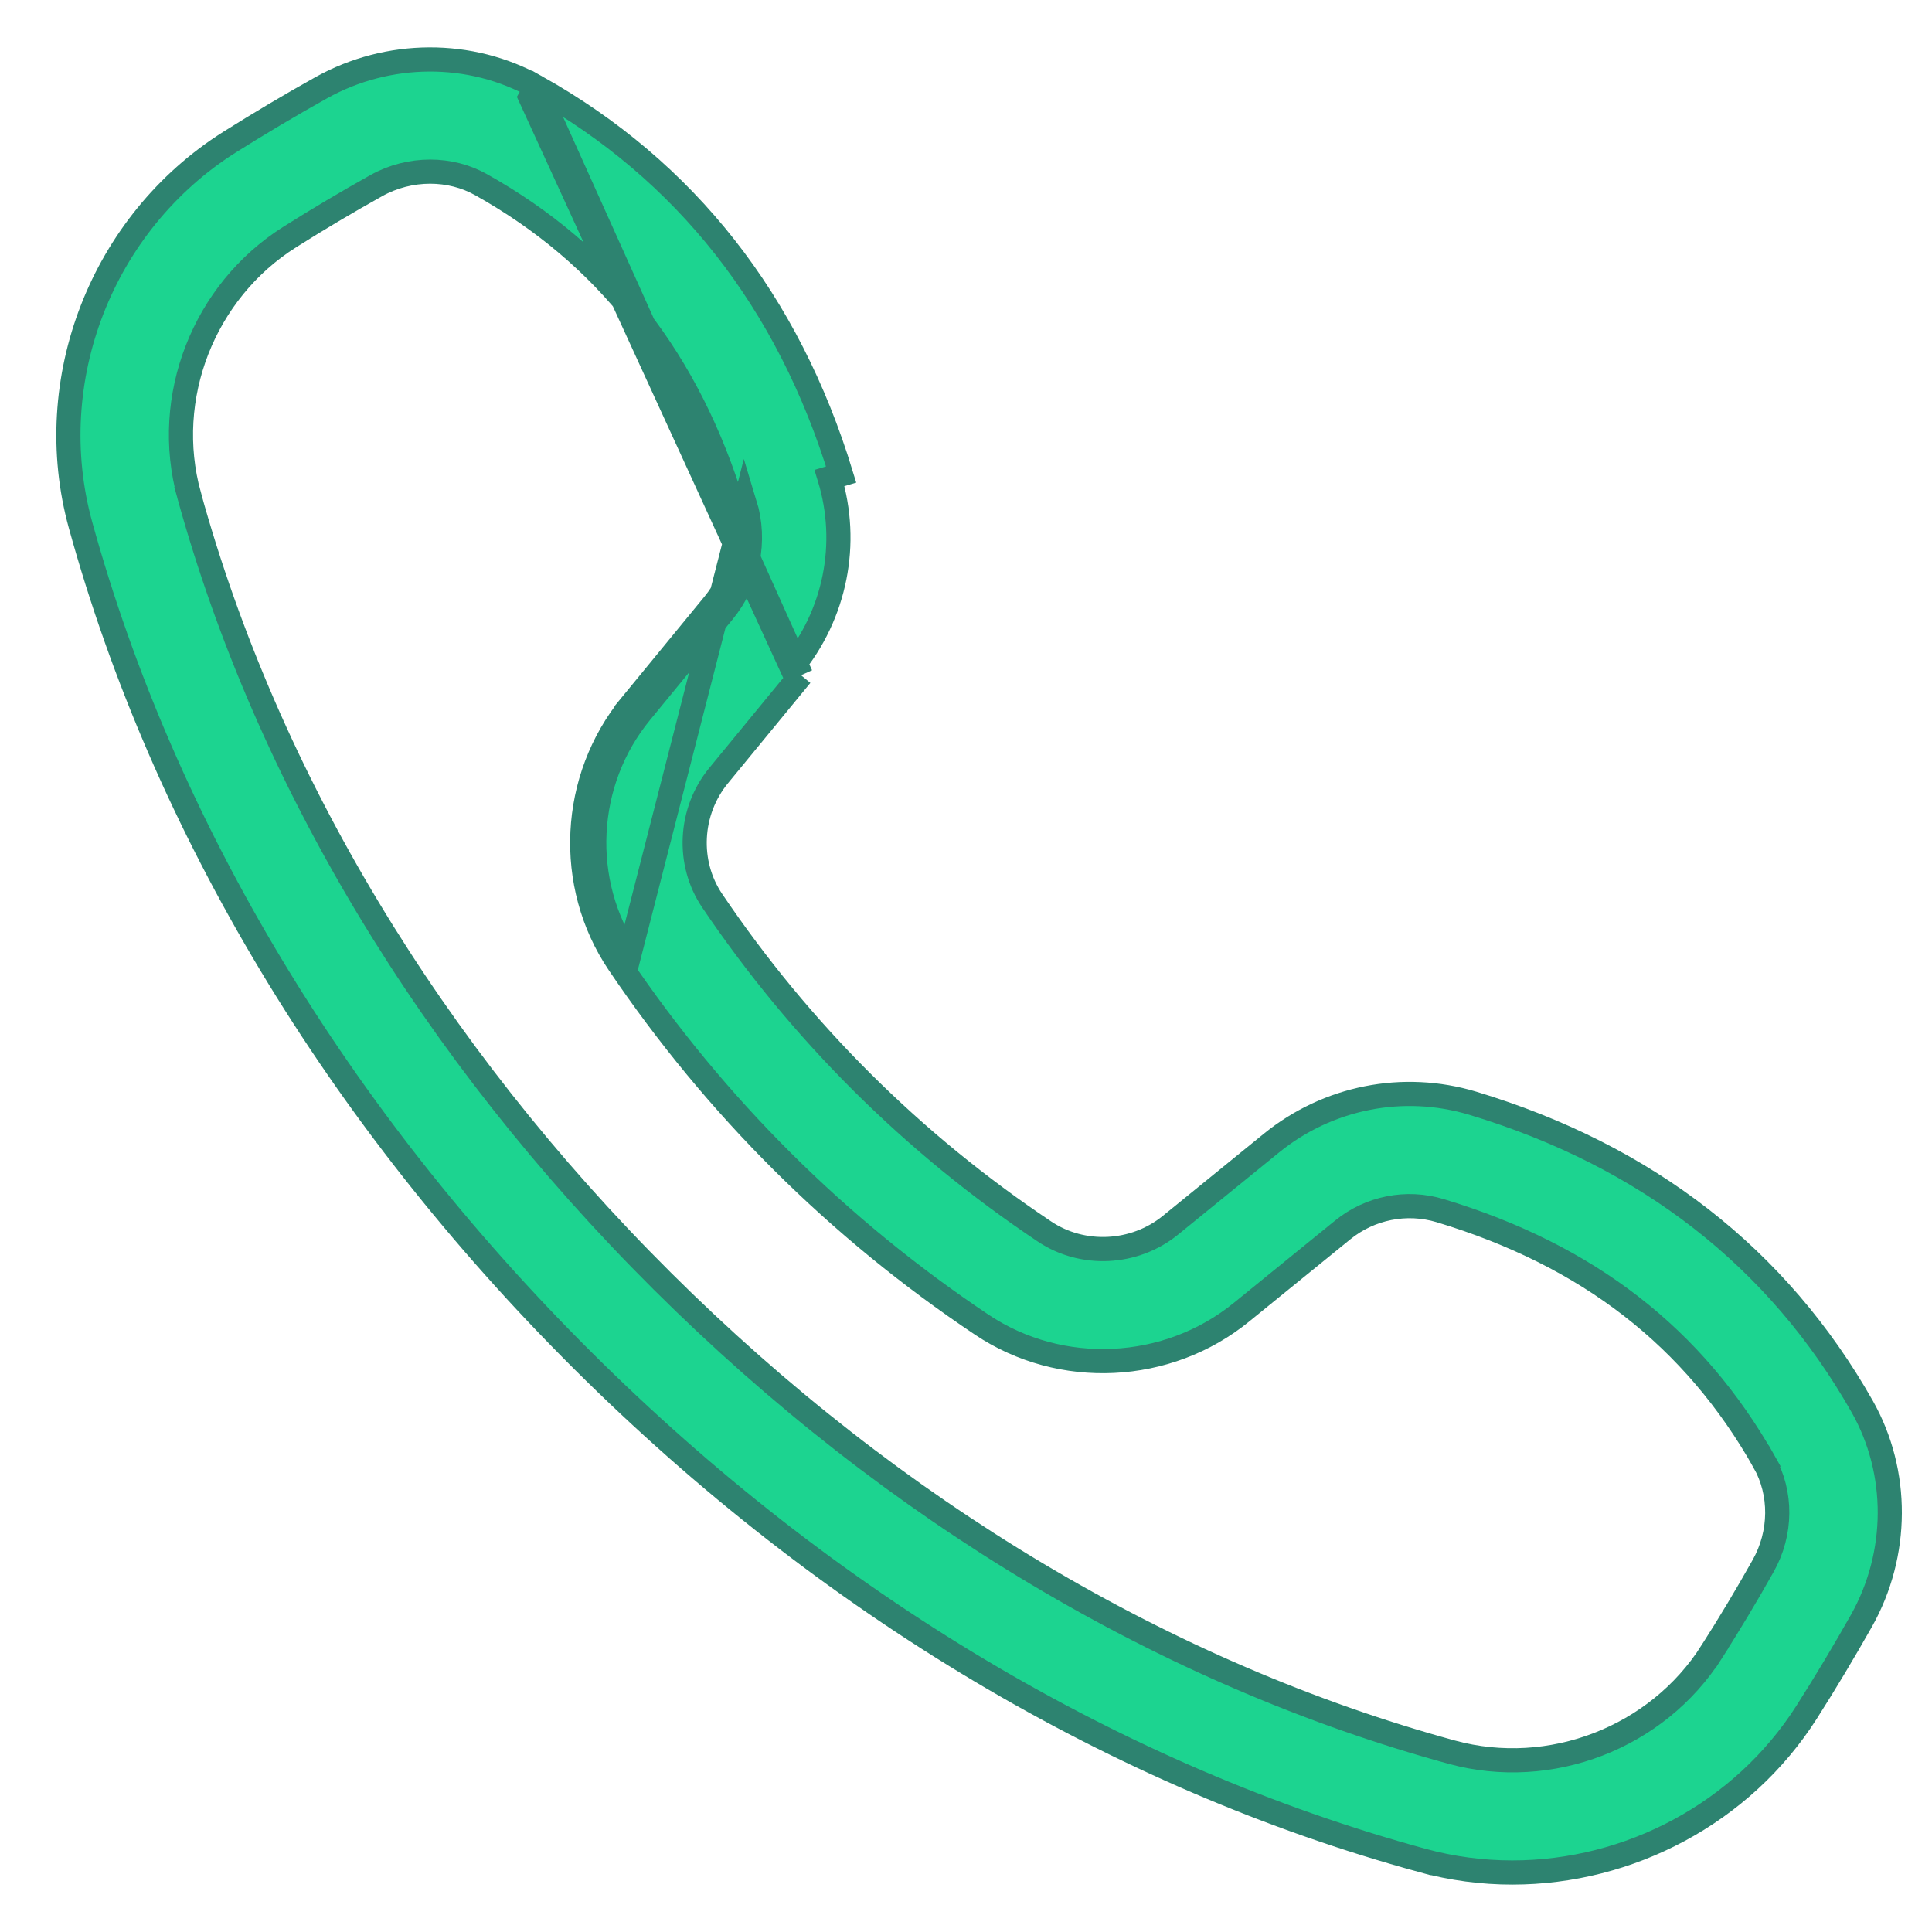 <svg width="24" height="24" viewBox="0 0 24 24" fill="none" xmlns="http://www.w3.org/2000/svg">
<path d="M6.662 1.079L6.589 1.21L9.835 8.292C10.377 7.632 10.553 6.752 10.305 5.938L10.449 5.895C10.449 5.895 10.449 5.895 10.449 5.895C9.793 3.743 8.519 2.12 6.662 1.079ZM6.662 1.079C5.845 0.621 4.822 0.626 3.99 1.09C3.603 1.306 3.22 1.534 2.851 1.766C1.266 2.767 0.504 4.721 1 6.521C2.037 10.283 4.196 13.872 7.239 16.901C10.283 19.931 13.888 22.079 17.668 23.111L17.707 22.967L17.668 23.111C18.037 23.212 18.413 23.261 18.786 23.261C20.237 23.261 21.643 22.526 22.443 21.269C22.677 20.902 22.905 20.52 23.123 20.135L23.123 20.135C23.589 19.307 23.594 18.288 23.134 17.474C22.087 15.626 20.457 14.357 18.296 13.705C17.43 13.444 16.495 13.63 15.793 14.201C15.793 14.201 15.793 14.201 15.793 14.201L14.539 15.221L14.539 15.221C14.092 15.584 13.449 15.615 12.976 15.299L12.976 15.299C11.337 14.203 9.948 12.82 8.847 11.189L8.847 11.189C8.53 10.72 8.562 10.08 8.926 9.636L9.951 8.388M6.662 1.079L9.951 8.388M9.951 8.388C9.951 8.388 9.951 8.388 9.951 8.388L9.951 8.388ZM9.11 6.299C9.237 6.715 9.147 7.166 8.868 7.505L7.843 8.754L7.953 8.844L7.843 8.754C7.092 9.669 7.027 10.99 7.686 11.967L7.686 11.967C8.889 13.749 10.407 15.259 12.196 16.456C13.178 17.113 14.504 17.049 15.423 16.3L16.678 15.28L16.678 15.28C17.018 15.003 17.472 14.913 17.89 15.039C19.729 15.594 21.041 16.614 21.915 18.159L22.046 18.085L21.915 18.159C22.135 18.548 22.133 19.044 21.902 19.453C21.698 19.817 21.482 20.176 21.262 20.522L21.388 20.603L21.262 20.522C20.584 21.588 19.257 22.099 18.037 21.767C14.497 20.8 11.104 18.778 8.228 15.915C5.352 13.053 3.321 9.676 2.349 6.152L2.205 6.192L2.349 6.152C2.015 4.939 2.529 3.619 3.6 2.944L3.6 2.944C3.947 2.725 4.309 2.51 4.674 2.306L4.674 2.306C4.882 2.19 5.114 2.132 5.344 2.132C5.565 2.132 5.784 2.186 5.976 2.294L5.976 2.294C7.528 3.164 8.553 4.47 9.11 6.299ZM9.11 6.299L9.253 6.256M9.11 6.299L9.253 6.256M9.253 6.256C9.395 6.72 9.294 7.222 8.984 7.6L7.959 8.849C7.249 9.713 7.188 10.961 7.811 11.883L9.253 6.256Z" fill="#1CD490" stroke="#2D8370" stroke-width="0.3"/>
</svg>
